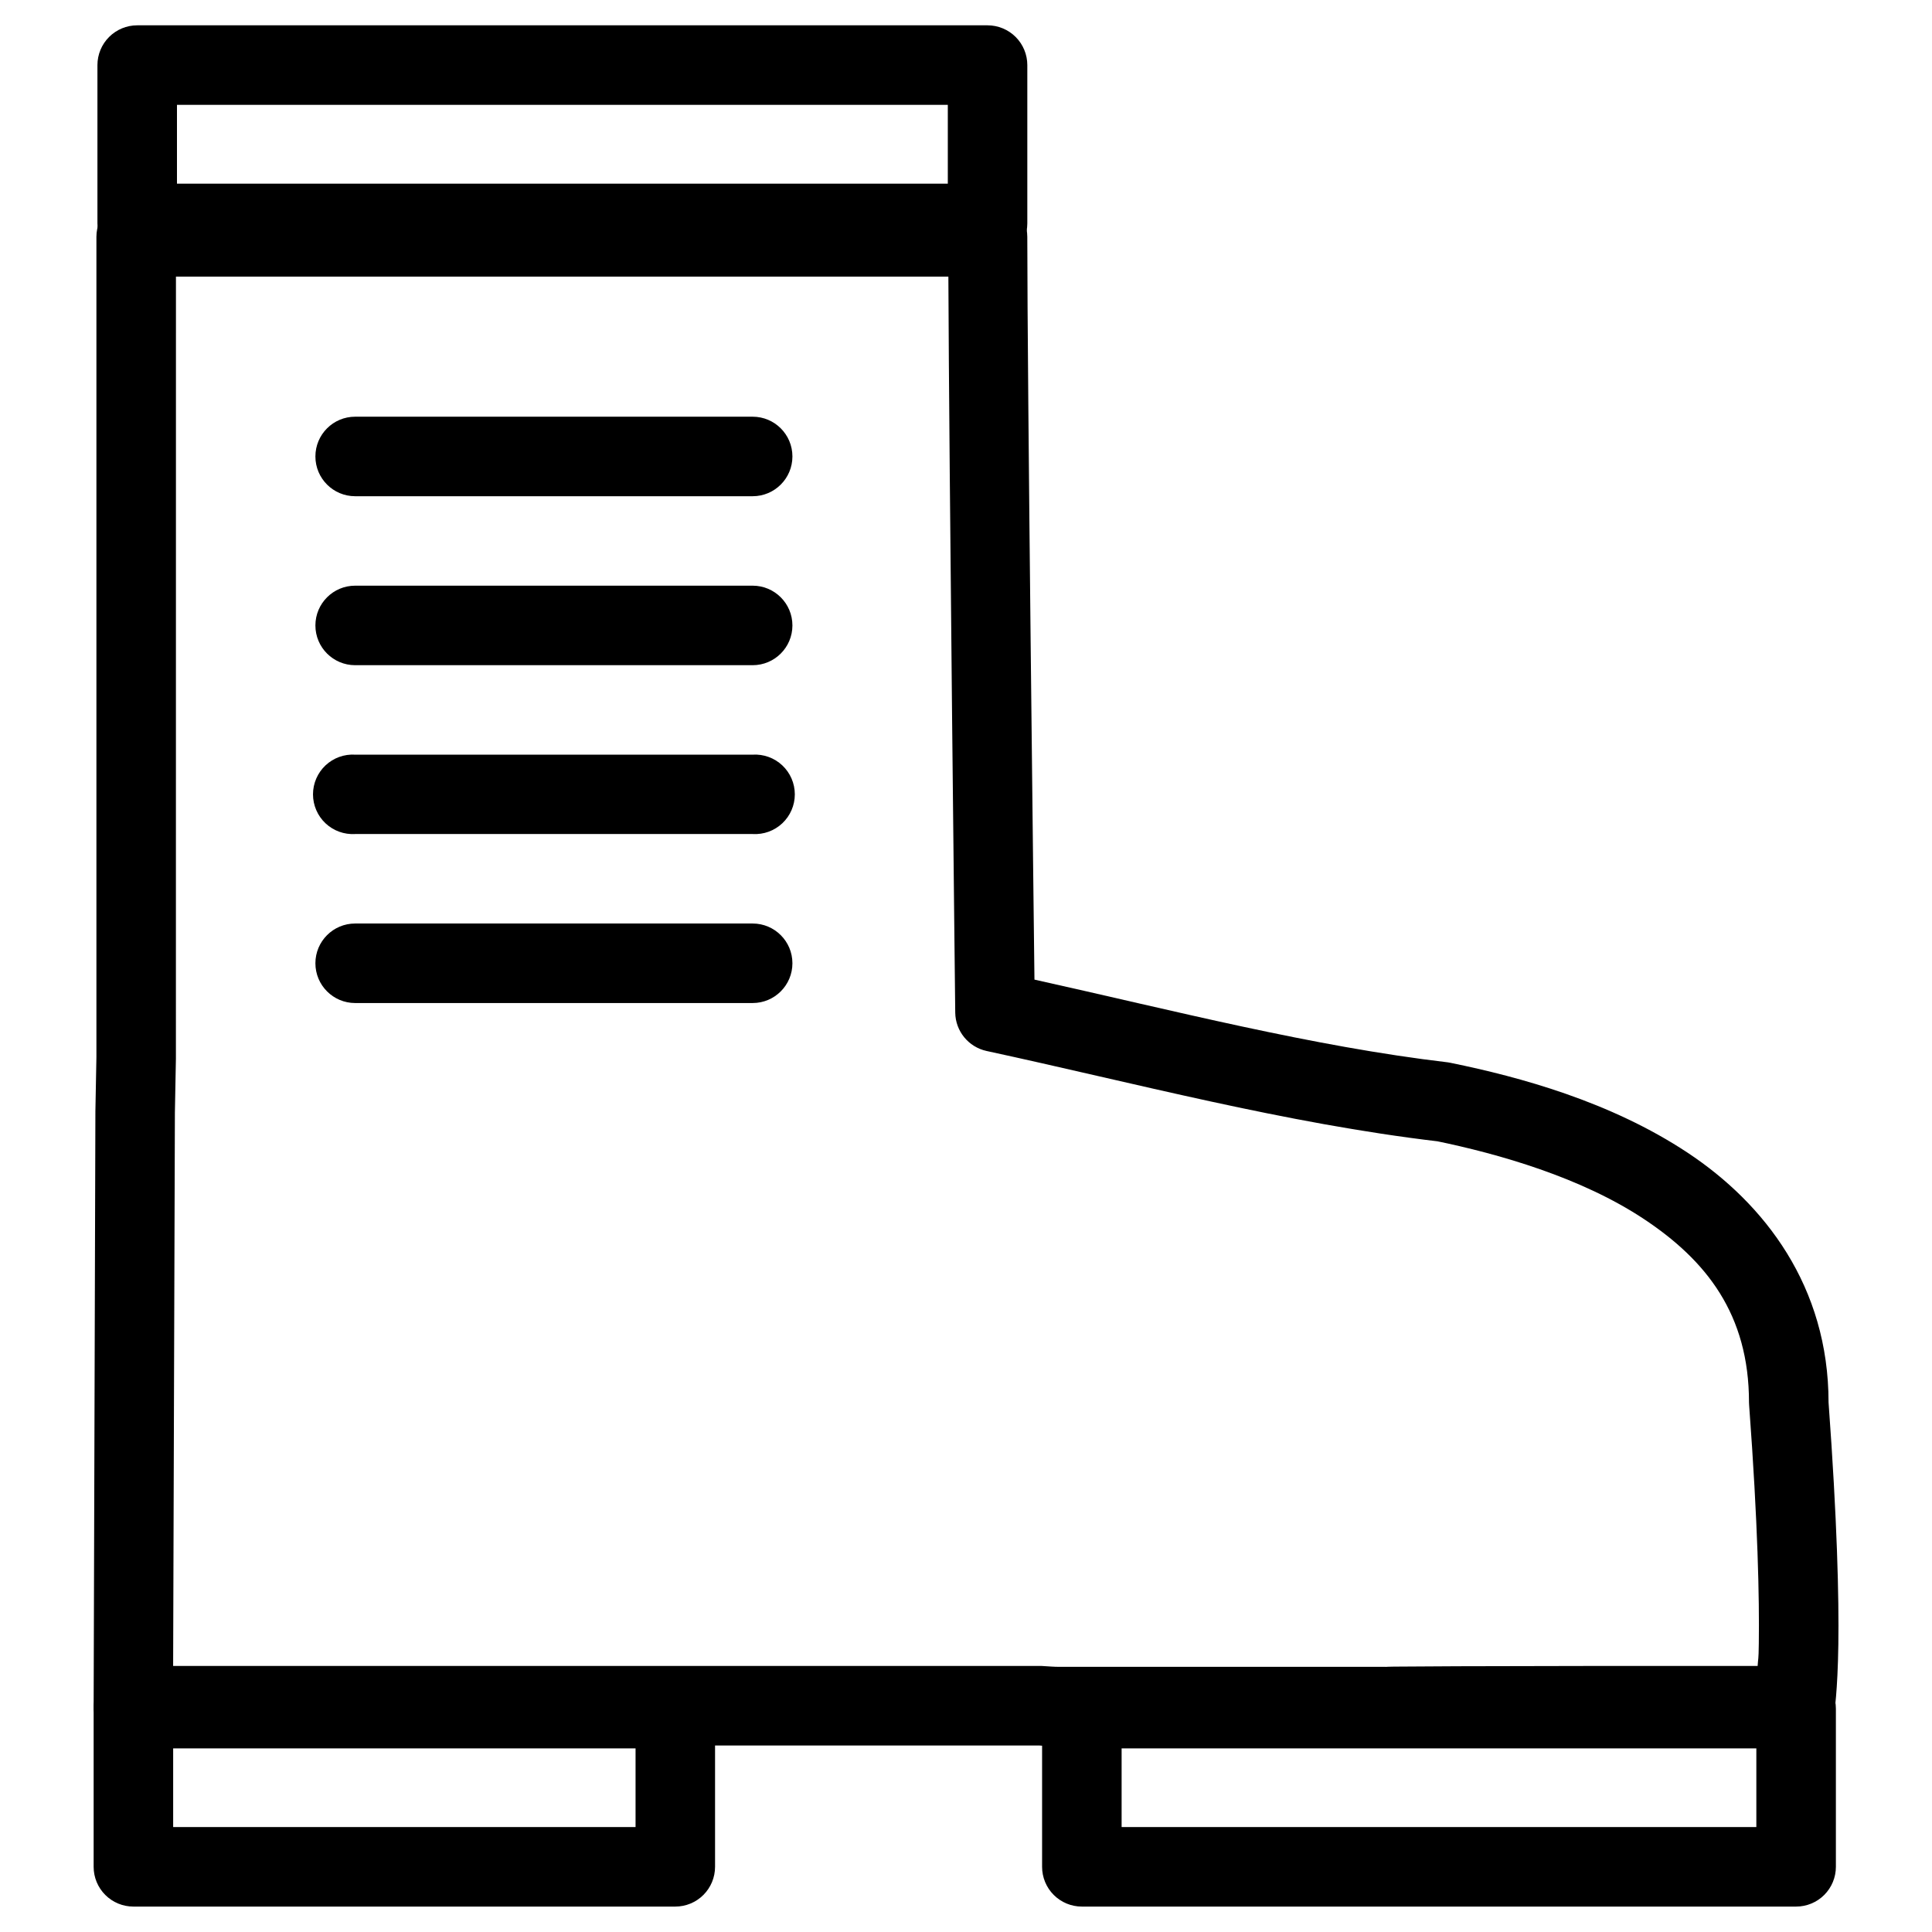 <?xml version="1.0" encoding="UTF-8"?>
<!-- Uploaded to: ICON Repo, www.svgrepo.com, Generator: ICON Repo Mixer Tools -->
<svg fill="#000000" width="800px" height="800px" version="1.1" viewBox="144 144 512 512" xmlns="http://www.w3.org/2000/svg">
 <g>
  <path d="m180.09 196.23c-2.797 0-5.477 1.113-7.453 3.09-1.973 1.973-3.086 4.656-3.086 7.449v217.41l-0.27 14.332v0.004 0.195l-0.465 157.29v0.004c-0.012 2.793 1.09 5.477 3.059 7.461s4.644 3.102 7.441 3.113h240.11c1.383 0.098 2.965 0.23 5.035 0.23h86.855c0.219 0.008 0.438 0.008 0.656 0-0.484 0.039 2.262-0.039 5.539-0.078 3.277-0.02 7.711-0.059 12.902-0.078 10.379-0.039 23.77-0.059 36.996-0.078 26.457-0.02 52.301 0 52.301 0v-0.004c5.106 0.008 9.48-3.648 10.383-8.676 0 0 0.91-5.539 1.086-18.09 0.18-12.41-0.297-32.805-2.594-64.152-0.004-30.699-16.918-52.641-37.348-66.168-20.438-13.535-44.469-20.062-62.645-23.785v-0.004c-0.297-0.066-0.594-0.121-0.891-0.16-36.059-4.25-72.629-13.727-109.56-21.926-0.148-12.672-1.898-159.11-1.898-196.84 0-2.797-1.109-5.477-3.086-7.453-1.977-1.977-4.656-3.086-7.449-3.086zm10.539 21.074h204.7c0.18 49.469 1.82 195.06 1.82 195.06 0.066 4.902 3.504 9.105 8.289 10.152 39.113 8.449 79.004 19.168 119.82 23.98l-0.891-0.16c16.895 3.465 38.664 9.707 55.242 20.688 16.582 10.98 27.902 25.273 27.895 48.656 0.004 0.262 0.016 0.52 0.039 0.777 2.336 31.504 2.719 51.324 2.559 63.07-0.059 4.785-0.18 3.715-0.309 5.965-7.207-0.004-20.926-0.02-42.383 0-13.238 0.012-26.656 0.039-37.074 0.078-5.207 0.02-9.676 0.039-13.016 0.078-3.34 0.02-4.918 0.008-6.664 0.117l0.66-0.039h-86.855c-1.086 0-2.519-0.117-4.418-0.23h-0.004c-0.203-0.004-0.41-0.004-0.617 0h-229.54l0.465-146.63 0.27-14.332v-0.23z"/>
  <path d="m179.35 586.27c-2.793 0-5.473 1.109-7.449 3.086-1.977 1.977-3.086 4.656-3.086 7.453v41.918-0.004c0 2.797 1.109 5.477 3.086 7.453 1.977 1.977 4.656 3.086 7.449 3.086h143.61c2.793 0 5.473-1.109 7.449-3.086 1.977-1.977 3.086-4.656 3.086-7.453v-41.918 0.004c0-2.797-1.109-5.477-3.086-7.453-1.977-1.977-4.656-3.086-7.449-3.086zm10.539 21.074h122.54v20.844h-122.54z"/>
  <path d="m430.7 586.27c-2.793 0-5.473 1.109-7.449 3.086-1.977 1.977-3.086 4.656-3.086 7.453v41.918-0.004c0 2.797 1.109 5.477 3.086 7.453 1.977 1.977 4.656 3.086 7.449 3.086h189.29c2.797 0 5.477-1.109 7.453-3.086 1.977-1.977 3.086-4.656 3.086-7.453v-41.918 0.004c0-2.797-1.109-5.477-3.086-7.453-1.977-1.977-4.656-3.086-7.453-3.086zm10.539 21.074h168.21v20.844h-168.21z"/>
  <path d="m238.12 254.43c-5.82 0-10.535 4.715-10.535 10.535 0 5.82 4.715 10.539 10.535 10.539h105.34c5.82 0 10.539-4.719 10.539-10.539 0-5.82-4.719-10.535-10.539-10.535z"/>
  <path d="m238.12 299.21c-5.82 0-10.535 4.719-10.535 10.539 0 5.82 4.715 10.535 10.535 10.535h105.34c5.82 0 10.539-4.715 10.539-10.535 0-5.82-4.719-10.539-10.539-10.539z"/>
  <path d="m238.12 343.99c-2.898-0.176-5.742 0.852-7.859 2.844-2.113 1.992-3.312 4.769-3.312 7.672 0 2.906 1.199 5.684 3.312 7.676 2.117 1.992 4.961 3.019 7.859 2.844h105.34c2.898 0.176 5.742-0.852 7.859-2.844 2.117-1.992 3.316-4.769 3.316-7.676 0-2.902-1.199-5.68-3.316-7.672-2.117-1.992-4.961-3.019-7.859-2.844z"/>
  <path d="m238.12 388.74c-5.82 0-10.535 4.715-10.535 10.535 0 5.82 4.715 10.539 10.535 10.539h105.34c5.82 0 10.539-4.719 10.539-10.539 0-5.82-4.719-10.535-10.539-10.535z"/>
  <path d="m180.36 150.71c-2.797 0-5.477 1.113-7.453 3.09-1.973 1.973-3.086 4.656-3.086 7.449v41.957c0 2.793 1.113 5.473 3.086 7.449 1.977 1.977 4.656 3.086 7.453 3.086h225.35c2.797 0 5.477-1.109 7.453-3.086 1.973-1.977 3.086-4.656 3.086-7.449v-41.957c0-2.793-1.113-5.477-3.086-7.449-1.977-1.977-4.656-3.09-7.453-3.09zm10.539 21.074h204.28v20.883h-204.28z"/>
 </g>
</svg>